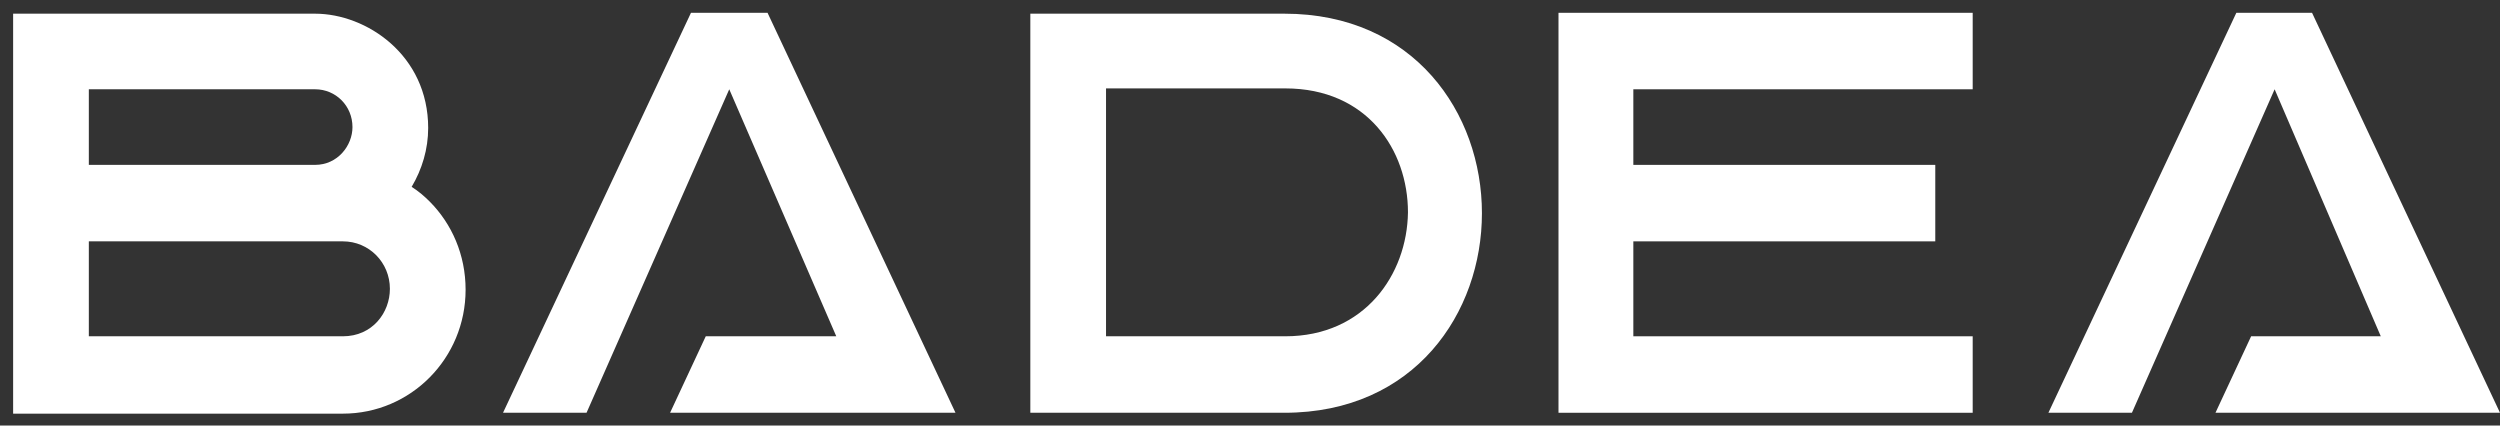 <svg xmlns="http://www.w3.org/2000/svg" width="188" height="32" viewBox="0 0 188 32" fill="none"><rect x="0" y="0" width="188" height="32" fill="#333333" stroke="none"/><g id="Logotype"><path id="Vector" d="M169.285 25.289H179.035L171.052 6.714L160.321 31.04H154.039L168.173 0.963H173.866L188 31.04H166.603L169.285 25.289Z" fill="white"></path><path id="Vector_2" d="M53.073 25.289H62.888L54.84 6.714L44.108 31.04H37.827L51.961 0.963H57.719L71.853 31.04H50.39L53.073 25.289Z" fill="white"></path><path id="Vector_3" d="M148.346 6.714V0.963H117.199V31.04H122.827H148.346V25.289H122.827V18.15H145.533V12.399H122.827V6.714H148.346Z" fill="white"></path><path id="Vector_4" d="M77.481 0.963V31.04H96.587C106.403 31.04 111.441 23.504 111.441 16.034C111.441 8.499 106.337 1.029 96.587 1.029H77.481V0.963ZM96.653 25.289H83.173V6.648H96.653C102.804 6.648 105.879 11.275 105.879 15.968C105.814 20.662 102.607 25.289 96.653 25.289Z" fill="white"></path><path id="Vector_5" d="M32.33 15.175C31.938 14.779 31.48 14.382 30.956 14.052C31.741 12.73 32.199 11.209 32.199 9.623C32.199 4.136 27.553 1.029 23.693 1.029H0.987V31.106H25.787C30.891 31.106 35.013 26.942 35.013 21.786C35.013 19.142 33.966 16.828 32.33 15.175ZM6.68 6.714H23.693C25.263 6.714 26.506 7.97 26.506 9.557C26.506 10.945 25.394 12.399 23.693 12.399H6.68V6.714ZM25.787 25.289H6.68V18.15H25.787C27.75 18.15 29.32 19.736 29.32 21.72C29.32 23.504 28.011 25.289 25.787 25.289Z" fill="white"></path></g></svg>